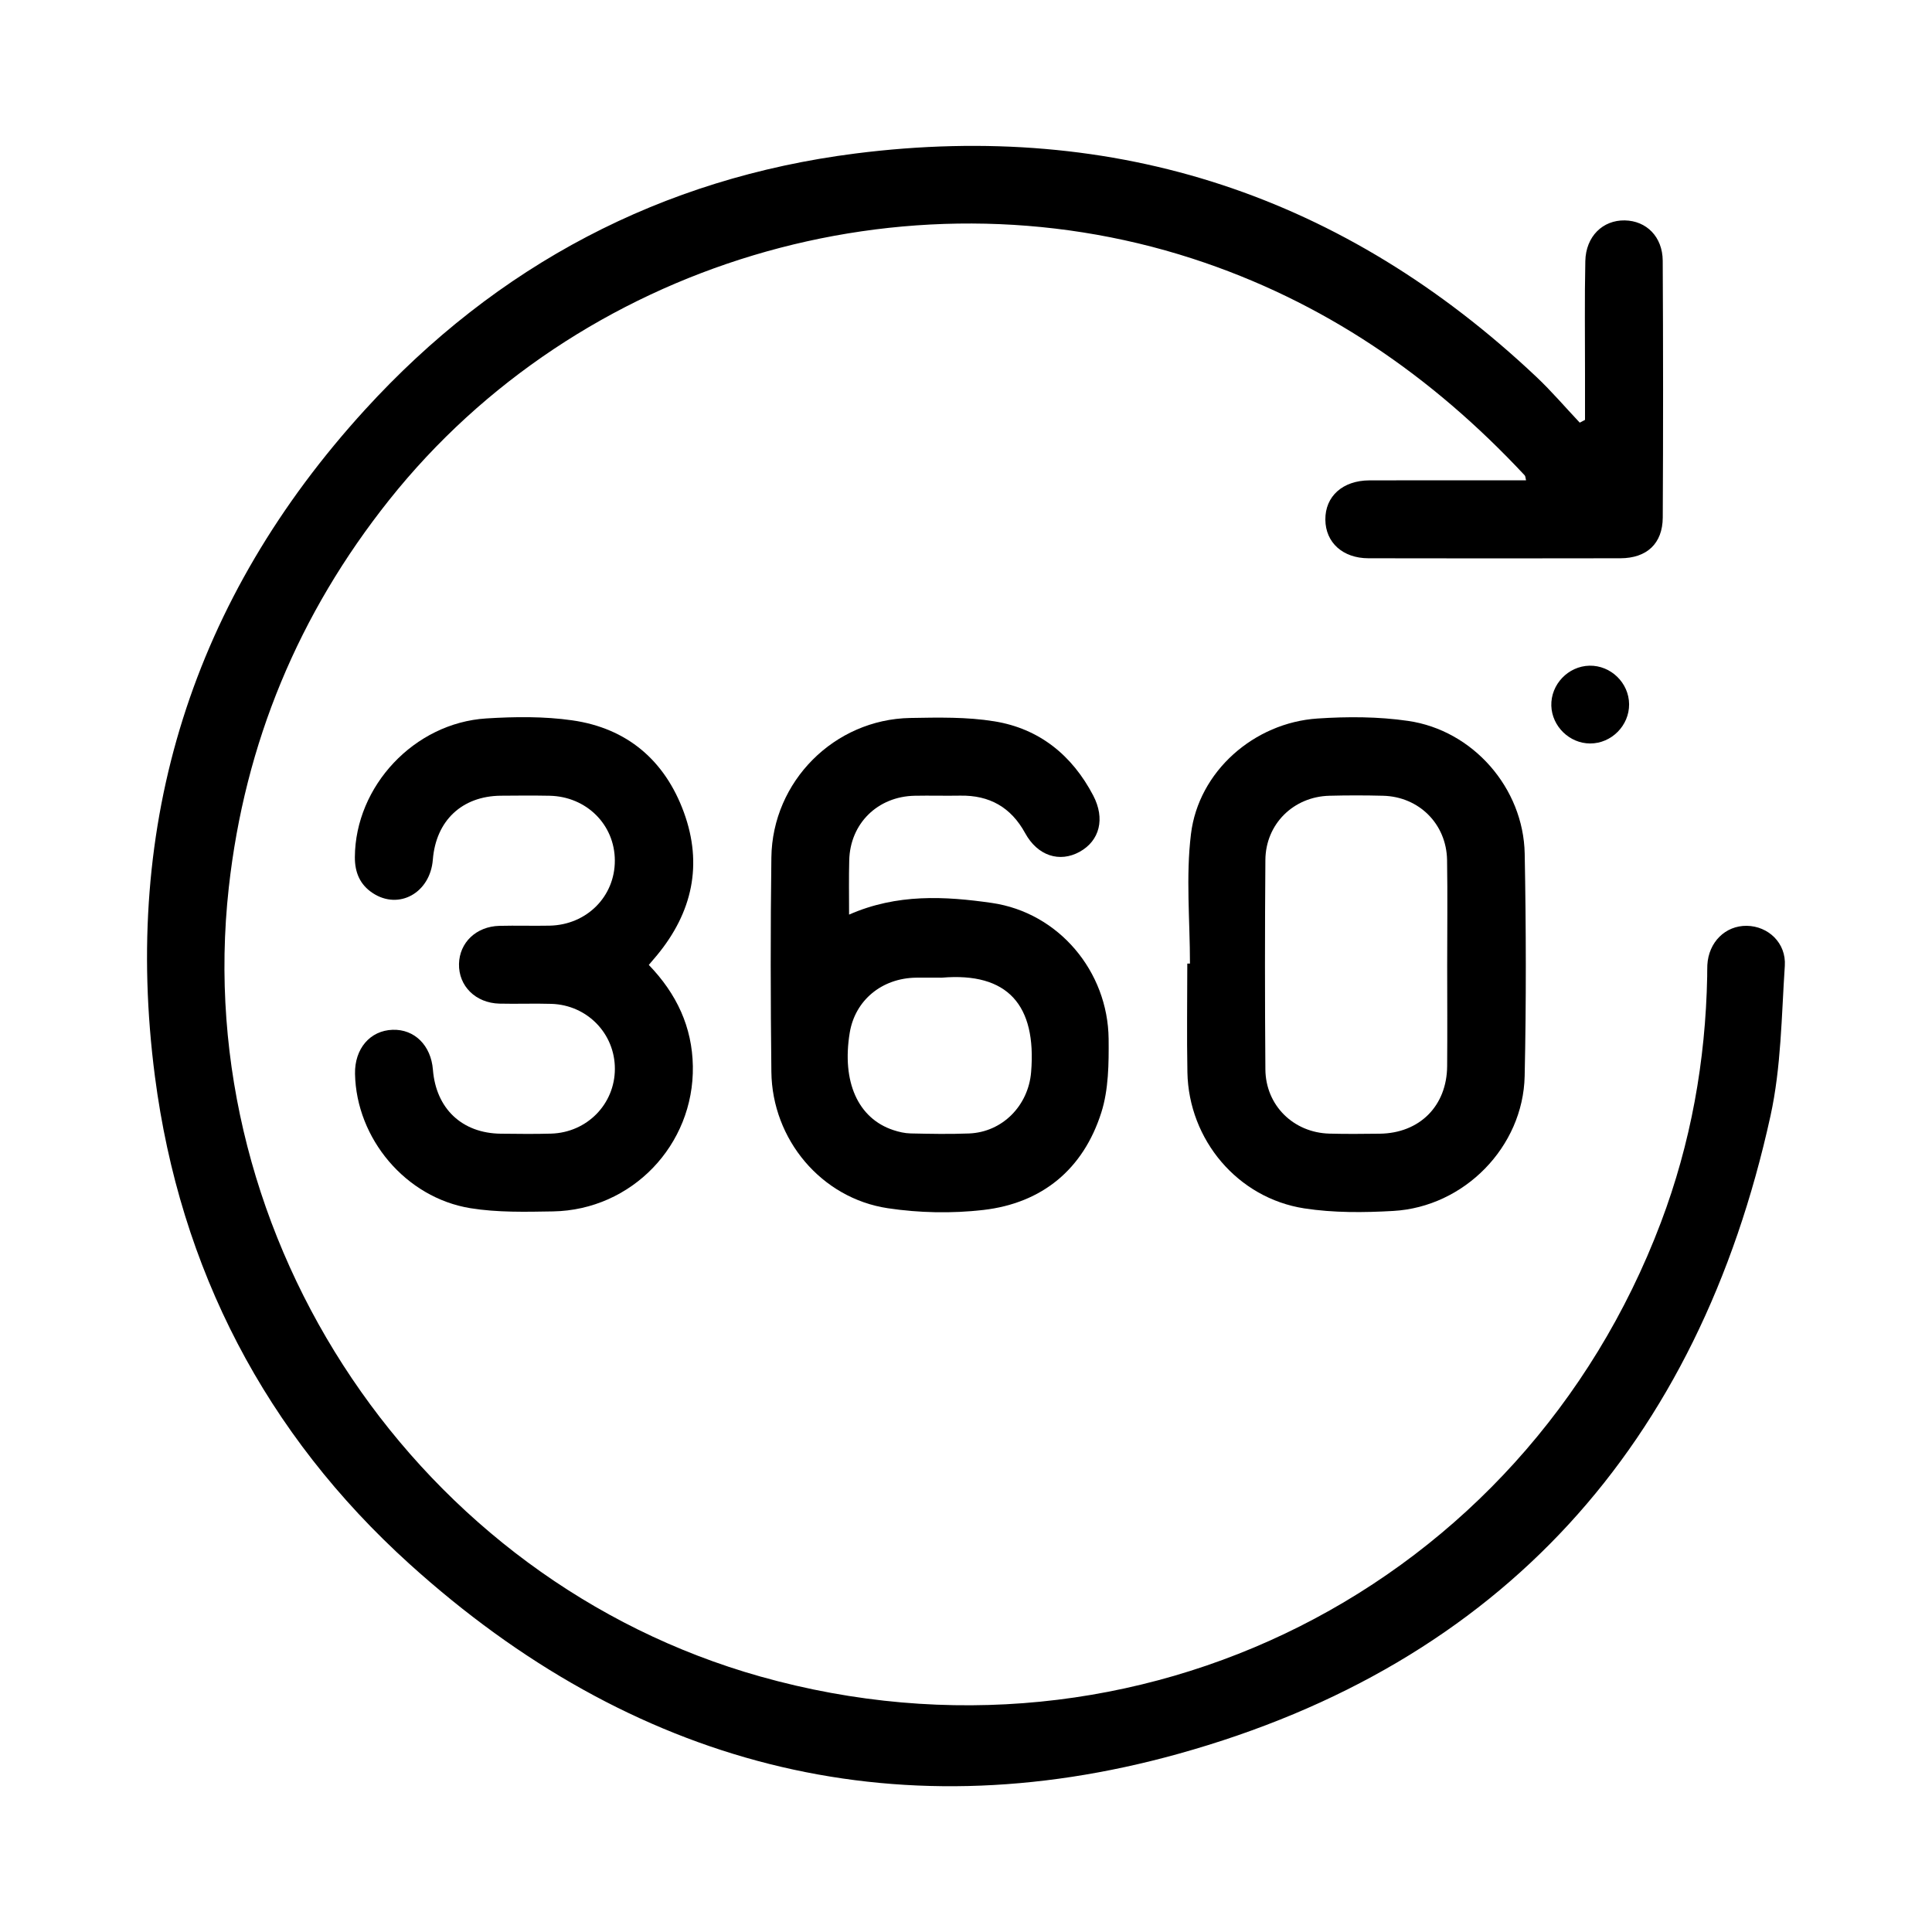 <?xml version="1.0" encoding="utf-8"?>
<!-- Generator: Adobe Illustrator 17.0.0, SVG Export Plug-In . SVG Version: 6.00 Build 0)  -->
<!DOCTYPE svg PUBLIC "-//W3C//DTD SVG 1.1//EN" "http://www.w3.org/Graphics/SVG/1.1/DTD/svg11.dtd">
<svg version="1.1" id="Layer_1" xmlns="http://www.w3.org/2000/svg" xmlns:xlink="http://www.w3.org/1999/xlink" x="0px" y="0px"
	 width="50px" height="50px" viewBox="0 0 50 50" enable-background="new 0 0 50 50" xml:space="preserve">
<g>
	<path d="M41.02,10.867c0-0.389,0-0.778,0-1.167c0.001-0.981-0.013-1.963,0.008-2.944c0.014-0.638,0.451-1.062,1.021-1.052
		c0.561,0.01,0.978,0.424,0.982,1.043c0.012,2.215,0.013,4.431,0.001,6.646c-0.004,0.676-0.413,1.053-1.097,1.055
		c-2.173,0.005-4.347,0.004-6.52,0c-0.665-0.001-1.11-0.408-1.115-0.998c-0.006-0.604,0.447-1.015,1.14-1.018
		c1.344-0.004,2.689-0.001,4.054-0.001c-0.016-0.061-0.014-0.107-0.036-0.13c-2.404-2.576-5.216-4.511-8.596-5.608
		c-7.462-2.42-15.903,0.106-20.79,6.246c-2.347,2.949-3.736,6.29-4.151,10.032c-1.013,9.132,4.92,17.931,13.76,20.418
		c9.739,2.74,19.727-2.293,23.303-11.752c0.775-2.049,1.156-4.179,1.198-6.369c0.002-0.098-0.001-0.196,0.004-0.294
		c0.032-0.591,0.465-1.02,1.019-1.014c0.556,0.007,1.025,0.444,0.986,1.036c-0.086,1.298-0.094,2.622-0.371,3.884
		c-1.864,8.495-6.95,14.18-15.324,16.509c-7.432,2.067-14.166,0.268-19.893-4.909c-3.73-3.372-5.945-7.636-6.594-12.625
		c-0.853-6.564,0.973-12.357,5.436-17.25c3.41-3.738,7.674-5.995,12.696-6.633c6.759-0.858,12.654,1.096,17.62,5.781
		c0.395,0.373,0.749,0.789,1.123,1.185C40.93,10.913,40.975,10.89,41.02,10.867z"/>
	<path d="M21.974,23.67c1.239-0.545,2.479-0.477,3.695-0.302c1.728,0.25,3.005,1.77,3.022,3.52c0.006,0.637,0,1.311-0.19,1.907
		c-0.466,1.462-1.527,2.343-3.054,2.519c-0.812,0.093-1.66,0.077-2.469-0.045c-1.723-0.258-2.995-1.781-3.015-3.529
		c-0.021-1.85-0.024-3.7,0-5.549c0.026-1.97,1.629-3.575,3.595-3.61c0.726-0.013,1.465-0.029,2.177,0.087
		c1.161,0.188,2.011,0.876,2.557,1.919c0.314,0.6,0.168,1.17-0.35,1.457c-0.52,0.287-1.089,0.106-1.411-0.482
		c-0.368-0.672-0.924-0.984-1.681-0.971c-0.392,0.007-0.785-0.005-1.177,0.003c-0.96,0.018-1.673,0.719-1.695,1.672
		C21.966,22.712,21.974,23.159,21.974,23.67z M24.336,25.302c-0.21,0-0.42-0.003-0.63,0c-0.887,0.013-1.577,0.587-1.715,1.425
		c-0.209,1.268,0.212,2.216,1.126,2.519c0.144,0.048,0.299,0.084,0.45,0.087c0.503,0.011,1.008,0.021,1.511,0.001
		c0.868-0.034,1.536-0.724,1.607-1.587c0.144-1.74-0.608-2.589-2.308-2.445C24.364,25.303,24.35,25.302,24.336,25.302z"/>
	<path d="M30.796,24.937c0-1.119-0.109-2.25,0.026-3.352c0.197-1.622,1.634-2.881,3.276-2.99c0.778-0.052,1.575-0.05,2.344,0.062
		c1.679,0.243,2.985,1.739,3.017,3.437c0.036,1.918,0.041,3.838-0.001,5.756c-0.04,1.832-1.563,3.384-3.4,3.489
		c-0.765,0.044-1.549,0.05-2.302-0.066c-1.726-0.266-2.992-1.776-3.026-3.52c-0.018-0.938-0.003-1.877-0.003-2.815
		C30.749,24.937,30.772,24.937,30.796,24.937z M37.453,24.986c0-0.91,0.012-1.821-0.003-2.73c-0.016-0.933-0.728-1.639-1.658-1.662
		c-0.462-0.012-0.924-0.012-1.386,0c-0.93,0.023-1.651,0.731-1.658,1.662c-0.014,1.806-0.014,3.613,0,5.419
		c0.007,0.932,0.726,1.638,1.657,1.663c0.434,0.012,0.868,0.007,1.302,0.002c1.03-0.012,1.737-0.716,1.745-1.749
		C37.459,26.723,37.454,25.854,37.453,24.986z"/>
	<path d="M16.791,24.972c0.723,0.75,1.123,1.608,1.14,2.621c0.034,2.038-1.581,3.723-3.62,3.758
		c-0.712,0.012-1.437,0.03-2.136-0.083c-1.677-0.272-2.954-1.803-2.987-3.476c-0.013-0.651,0.389-1.122,0.973-1.141
		c0.566-0.019,0.993,0.403,1.043,1.033c0.08,1.008,0.754,1.645,1.757,1.656c0.434,0.004,0.869,0.011,1.303-0.002
		c0.929-0.028,1.648-0.765,1.649-1.676c0.002-0.912-0.717-1.654-1.643-1.682c-0.448-0.014-0.897,0.005-1.345-0.006
		c-0.617-0.016-1.058-0.456-1.046-1.027c0.012-0.554,0.445-0.97,1.045-0.986c0.434-0.011,0.869,0.004,1.303-0.005
		c0.957-0.021,1.687-0.754,1.685-1.684c-0.001-0.929-0.734-1.659-1.691-1.678c-0.42-0.008-0.841-0.005-1.261-0.001
		c-1.004,0.01-1.678,0.645-1.758,1.655c-0.068,0.858-0.876,1.31-1.554,0.866c-0.333-0.218-0.466-0.537-0.464-0.932
		c0.011-1.835,1.535-3.472,3.402-3.589c0.738-0.046,1.493-0.055,2.221,0.049c1.422,0.202,2.401,1.037,2.892,2.382
		c0.493,1.35,0.218,2.588-0.691,3.692C16.949,24.788,16.885,24.861,16.791,24.972z"/>
	<path d="M41.135,17.228c0.552-0.011,1.021,0.444,1.026,0.996c0.005,0.552-0.455,1.017-1.007,1.017
		c-0.534,0-0.989-0.442-1.006-0.976C40.132,17.714,40.583,17.24,41.135,17.228z"/>
</g>
</svg>
